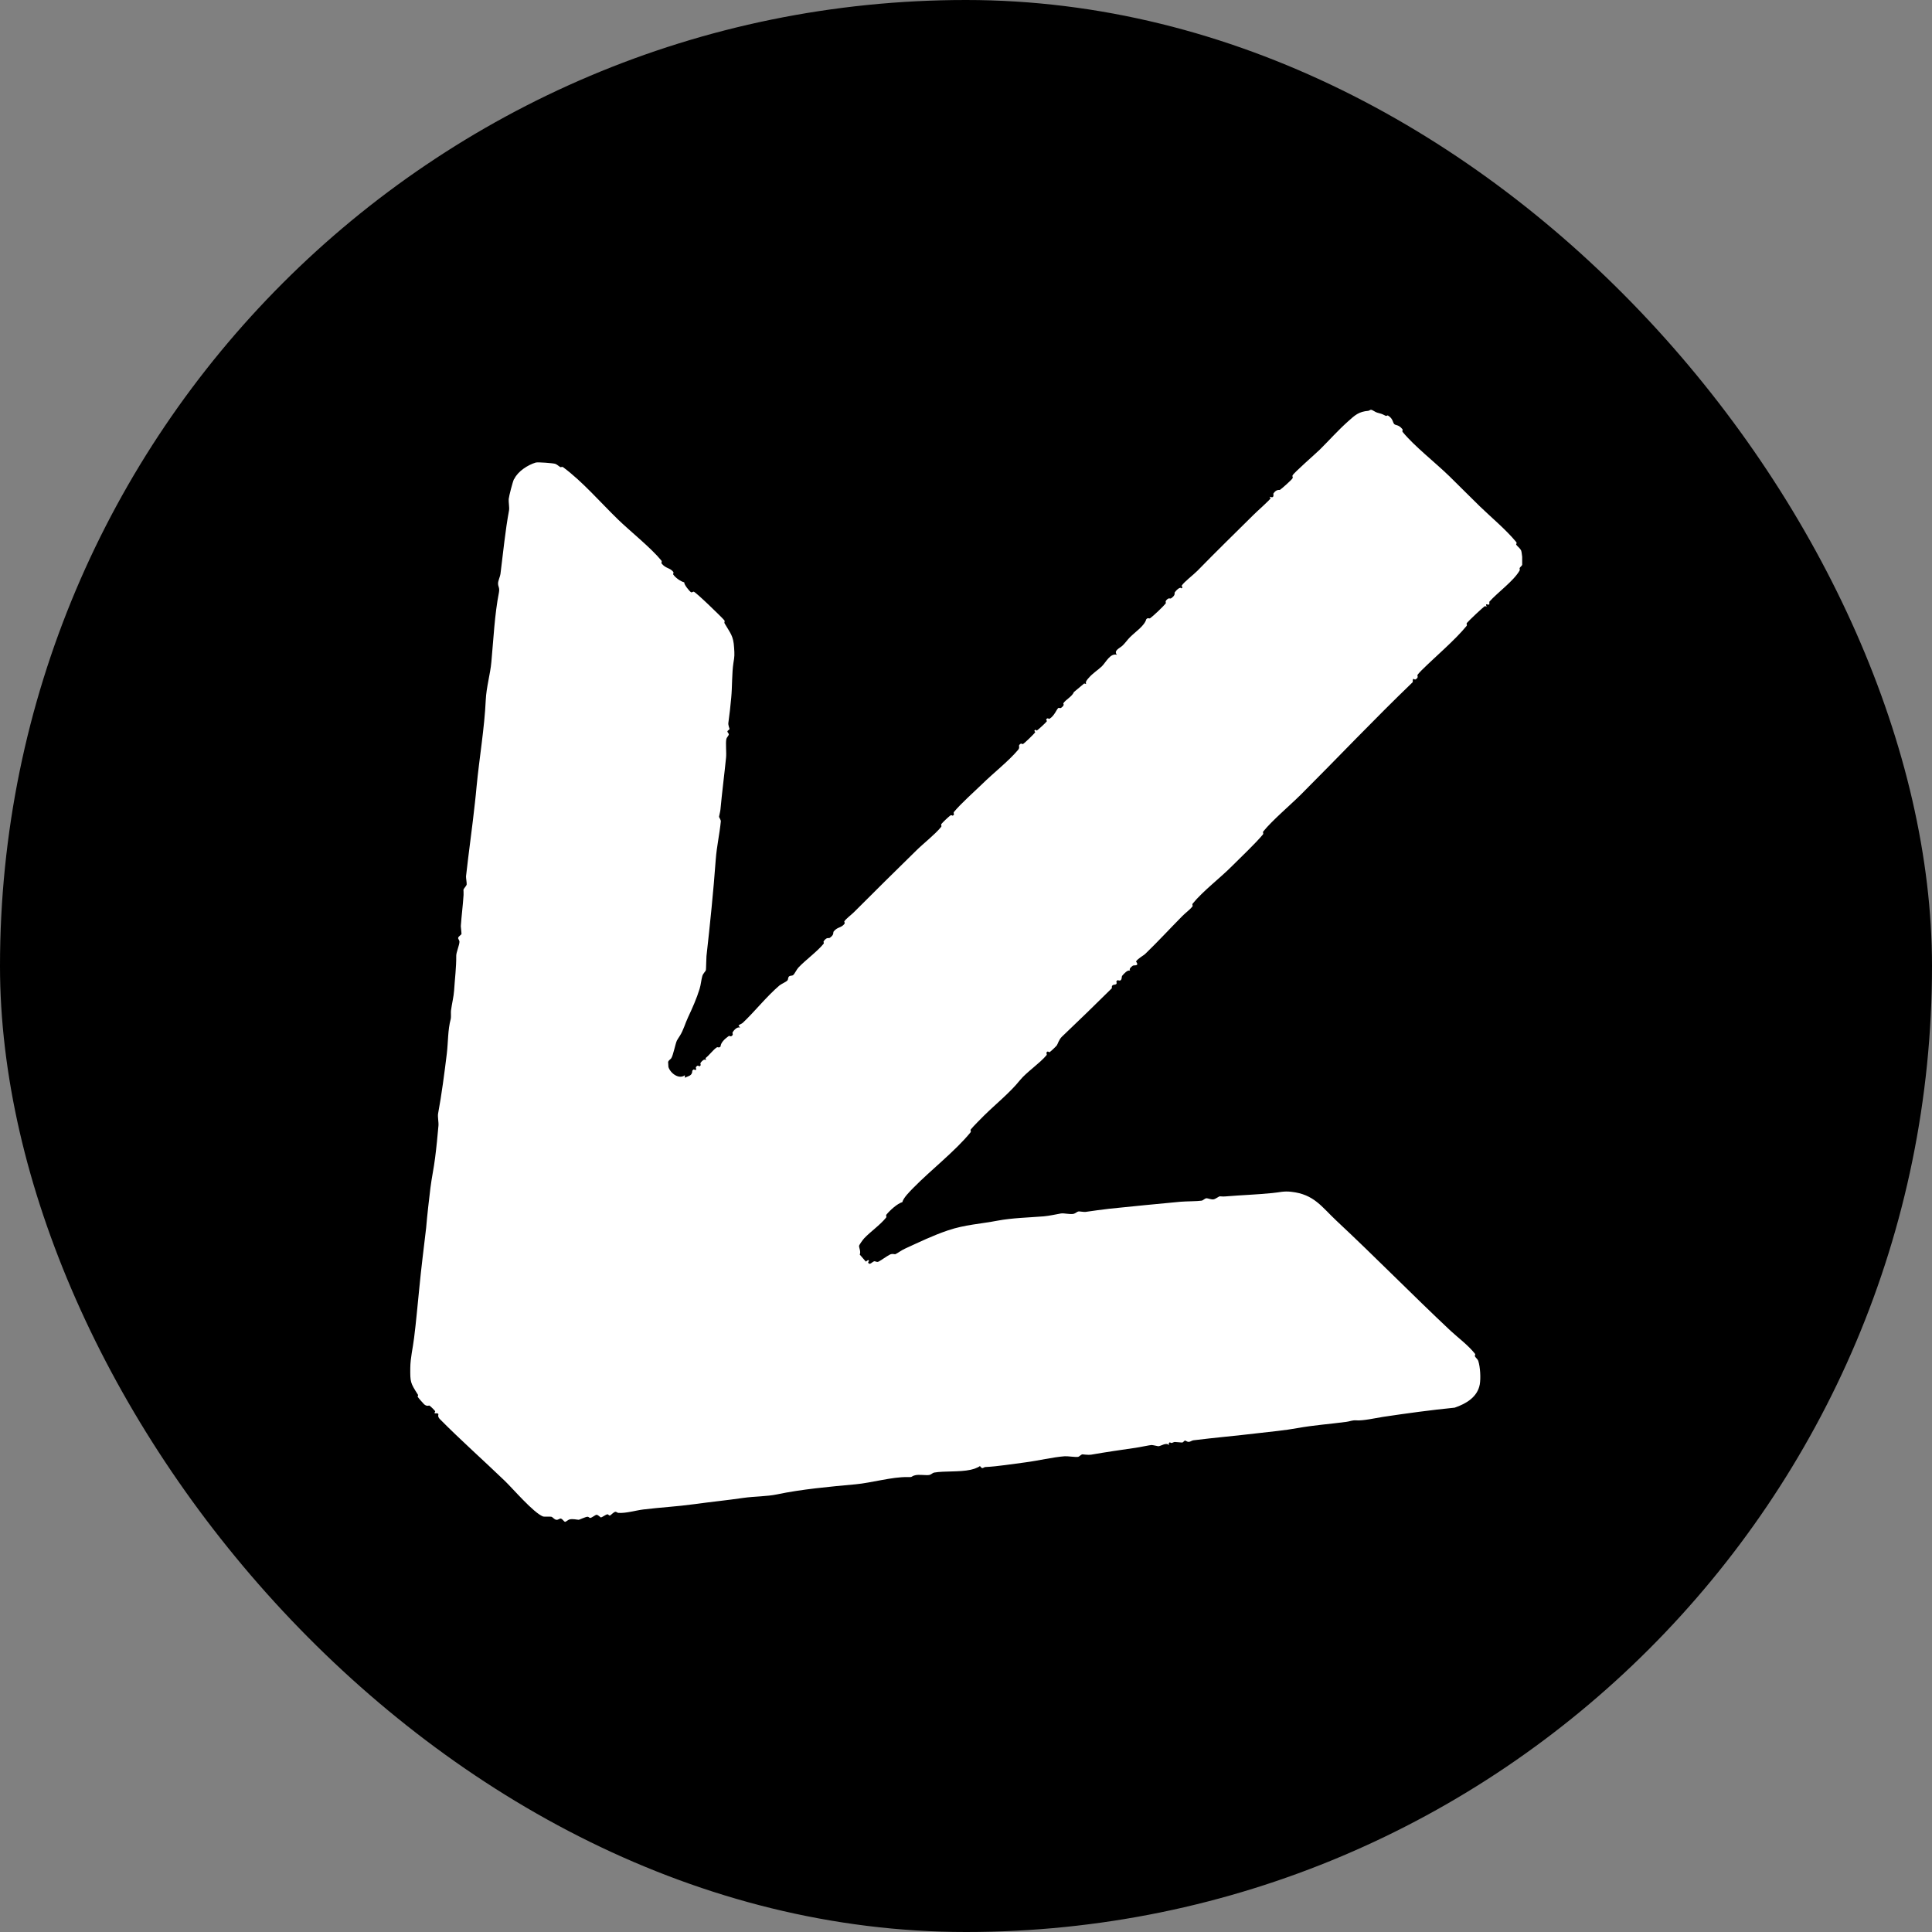 <?xml version="1.0" encoding="utf-8"?>
<svg xmlns="http://www.w3.org/2000/svg" fill="none" height="100%" overflow="visible" preserveAspectRatio="none" style="display: block;" viewBox="0 0 33 33" width="100%">
<rect x="0" y="0" width="33" height="33" fill="#808080" stroke="none"/>
<g id="logo icon">
<rect fill="black" height="33" rx="16.5" width="33"/>
<g clip-path="url(#clip0_0_3554)" id="Isolation_Mode">
<path d="M8.779 8.184C8.756 8.233 8.695 8.468 8.689 8.524C8.685 8.576 8.703 8.667 8.695 8.716C8.63 9.063 8.595 9.437 8.548 9.805C8.544 9.842 8.507 9.923 8.507 9.964C8.507 10.026 8.538 10.034 8.522 10.121C8.448 10.499 8.43 10.908 8.393 11.306C8.375 11.513 8.307 11.738 8.297 11.957C8.275 12.44 8.187 12.946 8.14 13.438C8.132 13.521 8.124 13.613 8.113 13.704C8.067 14.132 8.007 14.545 7.96 14.968C7.958 14.995 7.975 15.088 7.971 15.109C7.963 15.138 7.92 15.175 7.916 15.2C7.916 15.204 7.92 15.253 7.918 15.287C7.907 15.464 7.883 15.642 7.871 15.819C7.871 15.838 7.885 15.945 7.883 15.95C7.877 15.974 7.83 15.991 7.826 16.02C7.822 16.036 7.848 16.061 7.848 16.084C7.848 16.142 7.793 16.265 7.793 16.323C7.795 16.522 7.769 16.718 7.756 16.924C7.75 17.019 7.718 17.148 7.703 17.263C7.699 17.294 7.707 17.373 7.699 17.404C7.648 17.594 7.656 17.79 7.632 17.996C7.591 18.331 7.544 18.695 7.483 19.021C7.473 19.074 7.495 19.172 7.489 19.229C7.473 19.409 7.455 19.597 7.432 19.775C7.41 19.954 7.373 20.119 7.352 20.291C7.326 20.506 7.299 20.735 7.279 20.971C7.238 21.322 7.195 21.656 7.161 22.012C7.134 22.272 7.108 22.578 7.073 22.852C7.051 23.034 7.01 23.189 7.008 23.366C7.006 23.608 7.008 23.618 7.14 23.825C7.146 23.837 7.128 23.85 7.136 23.86C7.151 23.883 7.224 23.967 7.244 23.986C7.295 24.03 7.326 24.003 7.336 24.009C7.355 24.021 7.432 24.095 7.434 24.108C7.395 24.172 7.465 24.116 7.489 24.155C7.491 24.159 7.467 24.193 7.514 24.24C7.871 24.601 8.254 24.94 8.619 25.291C8.762 25.428 9.111 25.839 9.276 25.903C9.291 25.909 9.401 25.903 9.417 25.907C9.444 25.915 9.464 25.952 9.501 25.959C9.533 25.965 9.56 25.934 9.578 25.938C9.609 25.944 9.631 25.991 9.652 25.994C9.664 25.996 9.705 25.959 9.725 25.954C9.784 25.938 9.854 25.959 9.886 25.959C9.895 25.959 9.995 25.911 10.035 25.907C10.058 25.907 10.066 25.93 10.084 25.927C10.113 25.923 10.166 25.876 10.188 25.874C10.217 25.872 10.25 25.917 10.266 25.919C10.278 25.919 10.35 25.87 10.37 25.866C10.392 25.861 10.401 25.893 10.419 25.886C10.441 25.876 10.48 25.826 10.513 25.822C10.527 25.822 10.545 25.839 10.56 25.841C10.69 25.851 10.858 25.799 10.988 25.783C11.292 25.746 11.563 25.733 11.861 25.692C12.159 25.651 12.418 25.626 12.698 25.585C12.89 25.558 13.096 25.562 13.273 25.525C13.685 25.438 14.173 25.393 14.614 25.353C14.879 25.329 15.248 25.223 15.497 25.23C15.601 25.234 15.554 25.217 15.634 25.198C15.695 25.182 15.821 25.203 15.87 25.194C15.905 25.188 15.928 25.159 15.954 25.153C16.134 25.122 16.384 25.147 16.578 25.105C16.623 25.095 16.707 25.068 16.738 25.041C16.784 25.107 16.795 25.06 16.831 25.058C17.044 25.048 17.29 25.006 17.509 24.979C17.727 24.951 17.982 24.889 18.186 24.874C18.237 24.87 18.376 24.893 18.415 24.884C18.437 24.88 18.461 24.847 18.486 24.841C18.494 24.841 18.592 24.855 18.637 24.847C18.894 24.802 19.137 24.767 19.394 24.73C19.439 24.725 19.655 24.68 19.669 24.682C19.692 24.682 19.779 24.703 19.785 24.703C19.837 24.699 19.92 24.63 19.971 24.686L19.961 24.655L19.983 24.634C20.01 24.665 20.037 24.631 20.067 24.63C20.092 24.63 20.183 24.641 20.196 24.639C20.214 24.634 20.226 24.608 20.241 24.606C20.251 24.604 20.275 24.63 20.306 24.628C20.332 24.628 20.361 24.602 20.387 24.601C20.747 24.556 21.11 24.525 21.467 24.482C21.695 24.455 21.952 24.432 22.162 24.393C22.438 24.343 22.723 24.323 22.999 24.286C23.058 24.279 23.097 24.255 23.168 24.261C23.285 24.269 23.488 24.223 23.625 24.201C24.027 24.141 24.435 24.085 24.847 24.044C25.045 23.976 25.237 23.862 25.276 23.645C25.294 23.538 25.284 23.354 25.251 23.249C25.239 23.212 25.206 23.193 25.192 23.166C25.186 23.152 25.208 23.143 25.192 23.121C25.072 22.972 24.915 22.858 24.776 22.73C24.117 22.111 23.495 21.474 22.834 20.857C22.573 20.613 22.448 20.401 22.058 20.357C21.922 20.341 21.858 20.367 21.732 20.378C21.467 20.405 21.201 20.413 20.926 20.436C20.875 20.44 20.855 20.433 20.836 20.434C20.82 20.434 20.767 20.477 20.732 20.485C20.695 20.495 20.628 20.465 20.608 20.467C20.579 20.469 20.551 20.504 20.524 20.508C20.451 20.52 20.261 20.518 20.161 20.527C19.757 20.566 19.351 20.603 18.949 20.646C18.81 20.661 18.668 20.683 18.543 20.7C18.517 20.704 18.439 20.69 18.423 20.692C18.396 20.696 18.372 20.725 18.339 20.733C18.272 20.747 18.178 20.718 18.121 20.727C18.019 20.745 17.933 20.766 17.829 20.776C17.564 20.797 17.29 20.803 17.044 20.849C16.741 20.907 16.485 20.917 16.191 21.016C15.934 21.103 15.707 21.214 15.466 21.324C15.393 21.357 15.354 21.392 15.297 21.421C15.281 21.429 15.242 21.406 15.197 21.431C15.138 21.462 15.062 21.52 15.007 21.549C14.977 21.565 14.95 21.54 14.934 21.543C14.901 21.549 14.846 21.627 14.828 21.559C14.828 21.551 14.861 21.538 14.828 21.522L14.789 21.549L14.685 21.429C14.707 21.381 14.673 21.311 14.673 21.284C14.673 21.264 14.742 21.171 14.762 21.15C14.869 21.037 15.032 20.925 15.134 20.799C15.152 20.776 15.124 20.768 15.142 20.745C15.205 20.669 15.328 20.558 15.413 20.533C15.43 20.46 15.54 20.351 15.603 20.287C15.897 19.987 16.317 19.661 16.576 19.343C16.595 19.32 16.566 19.312 16.584 19.289C16.635 19.227 16.748 19.116 16.809 19.054C17.011 18.855 17.25 18.665 17.423 18.449C17.535 18.312 17.756 18.166 17.874 18.025C17.894 18 17.851 17.984 17.894 17.961C17.9 17.957 17.919 17.976 17.929 17.971C17.951 17.957 18.033 17.879 18.051 17.856C18.066 17.837 18.086 17.757 18.139 17.707C18.427 17.433 18.708 17.16 18.992 16.879C18.976 16.778 19.102 16.858 19.067 16.763L19.09 16.741C19.175 16.776 19.153 16.683 19.167 16.668C19.194 16.635 19.265 16.555 19.304 16.582C19.28 16.548 19.318 16.518 19.349 16.495C19.371 16.48 19.467 16.511 19.404 16.422C19.445 16.363 19.529 16.327 19.571 16.284C19.784 16.078 19.989 15.855 20.196 15.646C20.247 15.594 20.322 15.54 20.365 15.487C20.383 15.464 20.355 15.456 20.373 15.433C20.544 15.222 20.844 14.995 21.042 14.795C21.191 14.646 21.448 14.403 21.571 14.254C21.589 14.231 21.561 14.223 21.579 14.2C21.73 14.014 22.032 13.758 22.218 13.574C22.862 12.93 23.47 12.287 24.131 11.651C24.127 11.556 24.158 11.616 24.176 11.606C24.239 11.573 24.205 11.54 24.211 11.53C24.221 11.513 24.264 11.466 24.282 11.449C24.515 11.218 24.847 10.939 25.049 10.693C25.068 10.67 25.039 10.662 25.057 10.639C25.086 10.604 25.345 10.356 25.367 10.352L25.394 10.364C25.359 10.284 25.419 10.348 25.439 10.321V10.278C25.58 10.119 25.851 9.927 25.955 9.747C25.967 9.724 25.951 9.716 25.957 9.702C25.967 9.681 25.998 9.668 26.006 9.631C26.012 9.607 25.994 9.421 25.98 9.398C25.953 9.353 25.92 9.336 25.898 9.303C25.892 9.293 25.916 9.28 25.898 9.258C25.718 9.041 25.484 8.849 25.282 8.654C25.104 8.481 24.931 8.305 24.756 8.134C24.521 7.905 24.154 7.618 23.96 7.38C23.941 7.357 23.97 7.349 23.952 7.328C23.888 7.25 23.841 7.269 23.815 7.244C23.788 7.219 23.797 7.151 23.707 7.097C23.697 7.091 23.682 7.109 23.67 7.103C23.582 7.058 23.599 7.072 23.523 7.048C23.495 7.041 23.439 7 23.419 6.998C23.403 6.998 23.387 7.016 23.372 7.017C23.209 7.031 23.146 7.089 23.023 7.2C22.854 7.351 22.703 7.521 22.544 7.679C22.474 7.748 22.093 8.08 22.077 8.122C22.071 8.136 22.087 8.153 22.079 8.167C22.067 8.194 21.891 8.349 21.863 8.367C21.85 8.374 21.803 8.351 21.75 8.431C21.746 8.435 21.775 8.52 21.691 8.485C21.679 8.493 21.705 8.502 21.703 8.51C21.697 8.535 21.454 8.749 21.412 8.793C21.091 9.111 20.769 9.425 20.453 9.749C20.389 9.815 20.222 9.941 20.185 10.003C20.177 10.017 20.204 10.026 20.196 10.036L20.179 10.051C20.157 10.011 20.081 10.094 20.065 10.119C20.057 10.131 20.085 10.162 20.006 10.218C19.979 10.236 19.973 10.199 19.926 10.247C19.892 10.284 19.926 10.288 19.908 10.311C19.865 10.364 19.704 10.517 19.649 10.557C19.622 10.577 19.614 10.54 19.579 10.577C19.549 10.691 19.392 10.792 19.3 10.885C19.259 10.926 19.224 10.978 19.177 11.024C19.131 11.071 19.014 11.11 19.078 11.184C18.963 11.152 18.89 11.313 18.819 11.383C18.751 11.447 18.663 11.501 18.598 11.577C18.572 11.606 18.531 11.649 18.553 11.684L18.519 11.674L18.343 11.821C18.312 11.899 18.204 11.949 18.164 12.011C18.155 12.023 18.186 12.031 18.151 12.068C18.104 12.118 18.094 12.083 18.08 12.091C18.049 12.108 18.013 12.226 17.927 12.277C17.915 12.285 17.892 12.25 17.87 12.289C17.866 12.294 17.886 12.312 17.88 12.321C17.868 12.341 17.721 12.476 17.709 12.479C17.698 12.479 17.69 12.449 17.67 12.479C17.66 12.488 17.688 12.498 17.68 12.511C17.666 12.533 17.492 12.703 17.472 12.709C17.456 12.713 17.445 12.684 17.413 12.721C17.392 12.742 17.427 12.763 17.39 12.808C17.227 13.002 16.966 13.205 16.776 13.392C16.637 13.527 16.411 13.727 16.295 13.868C16.274 13.894 16.317 13.909 16.274 13.932C16.268 13.936 16.254 13.913 16.229 13.932C16.195 13.958 16.109 14.039 16.082 14.072C16.064 14.095 16.093 14.103 16.074 14.126C15.968 14.256 15.774 14.405 15.648 14.53C15.295 14.877 14.932 15.233 14.587 15.58C14.542 15.625 14.45 15.693 14.422 15.737C14.416 15.747 14.438 15.759 14.422 15.782C14.365 15.854 14.306 15.828 14.24 15.91C14.224 15.931 14.255 15.96 14.175 16.018C14.152 16.034 14.128 15.999 14.073 16.071C14.055 16.094 14.083 16.102 14.065 16.123C13.955 16.257 13.763 16.394 13.638 16.526C13.606 16.561 13.575 16.631 13.549 16.654C13.53 16.67 13.5 16.662 13.481 16.675C13.455 16.695 13.467 16.728 13.449 16.747C13.426 16.773 13.353 16.802 13.314 16.832C13.088 17.026 12.9 17.269 12.688 17.47C12.667 17.49 12.635 17.495 12.614 17.517L12.643 17.554C12.596 17.529 12.533 17.596 12.512 17.637C12.506 17.653 12.537 17.674 12.488 17.701C12.477 17.707 12.465 17.684 12.441 17.701C12.384 17.742 12.31 17.808 12.308 17.874C12.275 17.91 12.265 17.874 12.239 17.893C12.174 17.939 12.116 18.023 12.051 18.073L12.061 18.106C12.025 18.083 11.994 18.12 11.97 18.149C11.949 18.176 11.99 18.19 11.949 18.213C11.943 18.217 11.925 18.197 11.914 18.203C11.853 18.236 11.914 18.257 11.882 18.277L11.847 18.267L11.825 18.287C11.825 18.38 11.757 18.376 11.698 18.409V18.366C11.596 18.442 11.449 18.331 11.417 18.224C11.417 18.221 11.412 18.141 11.412 18.137C11.423 18.108 11.451 18.096 11.466 18.075C11.498 18.027 11.535 17.833 11.561 17.775C11.572 17.753 11.598 17.716 11.612 17.693C11.674 17.596 11.7 17.488 11.753 17.375C11.825 17.222 11.9 17.053 11.949 16.893C11.972 16.819 11.978 16.734 11.996 16.672C12.01 16.625 12.049 16.596 12.057 16.571C12.061 16.559 12.063 16.379 12.067 16.332C12.127 15.795 12.186 15.226 12.226 14.675C12.243 14.454 12.29 14.252 12.312 14.033C12.316 14.002 12.282 13.967 12.282 13.948C12.282 13.938 12.302 13.868 12.306 13.826C12.333 13.531 12.373 13.229 12.402 12.936C12.41 12.857 12.392 12.694 12.406 12.626C12.412 12.595 12.447 12.564 12.449 12.546C12.451 12.529 12.42 12.504 12.425 12.492C12.428 12.476 12.461 12.465 12.461 12.449C12.461 12.444 12.435 12.385 12.441 12.347C12.461 12.207 12.477 12.056 12.49 11.916C12.508 11.73 12.5 11.499 12.528 11.319C12.547 11.213 12.547 11.178 12.539 11.063C12.527 10.858 12.476 10.819 12.377 10.648C12.365 10.627 12.388 10.616 12.371 10.594C12.326 10.54 11.886 10.113 11.849 10.106C11.839 10.104 11.816 10.125 11.802 10.115C11.776 10.098 11.682 9.985 11.688 9.947C11.625 9.931 11.539 9.871 11.498 9.811C11.492 9.801 11.514 9.79 11.498 9.766C11.443 9.697 11.376 9.714 11.304 9.629C11.286 9.605 11.315 9.598 11.296 9.574C11.115 9.353 10.772 9.082 10.558 8.875C10.262 8.588 9.946 8.221 9.619 7.981C9.597 7.965 9.584 7.985 9.572 7.979C9.544 7.963 9.515 7.934 9.485 7.923C9.45 7.911 9.189 7.89 9.15 7.901C9.015 7.942 8.848 8.049 8.785 8.179L8.779 8.184Z" fill="white" id="Vector"/>
</g>
</g>
<defs>
<clipPath id="clip0_0_3554">
<rect fill="white" height="19" transform="matrix(-1 0 0 1 26 7)" width="19"/>
</clipPath>
</defs>
</svg>